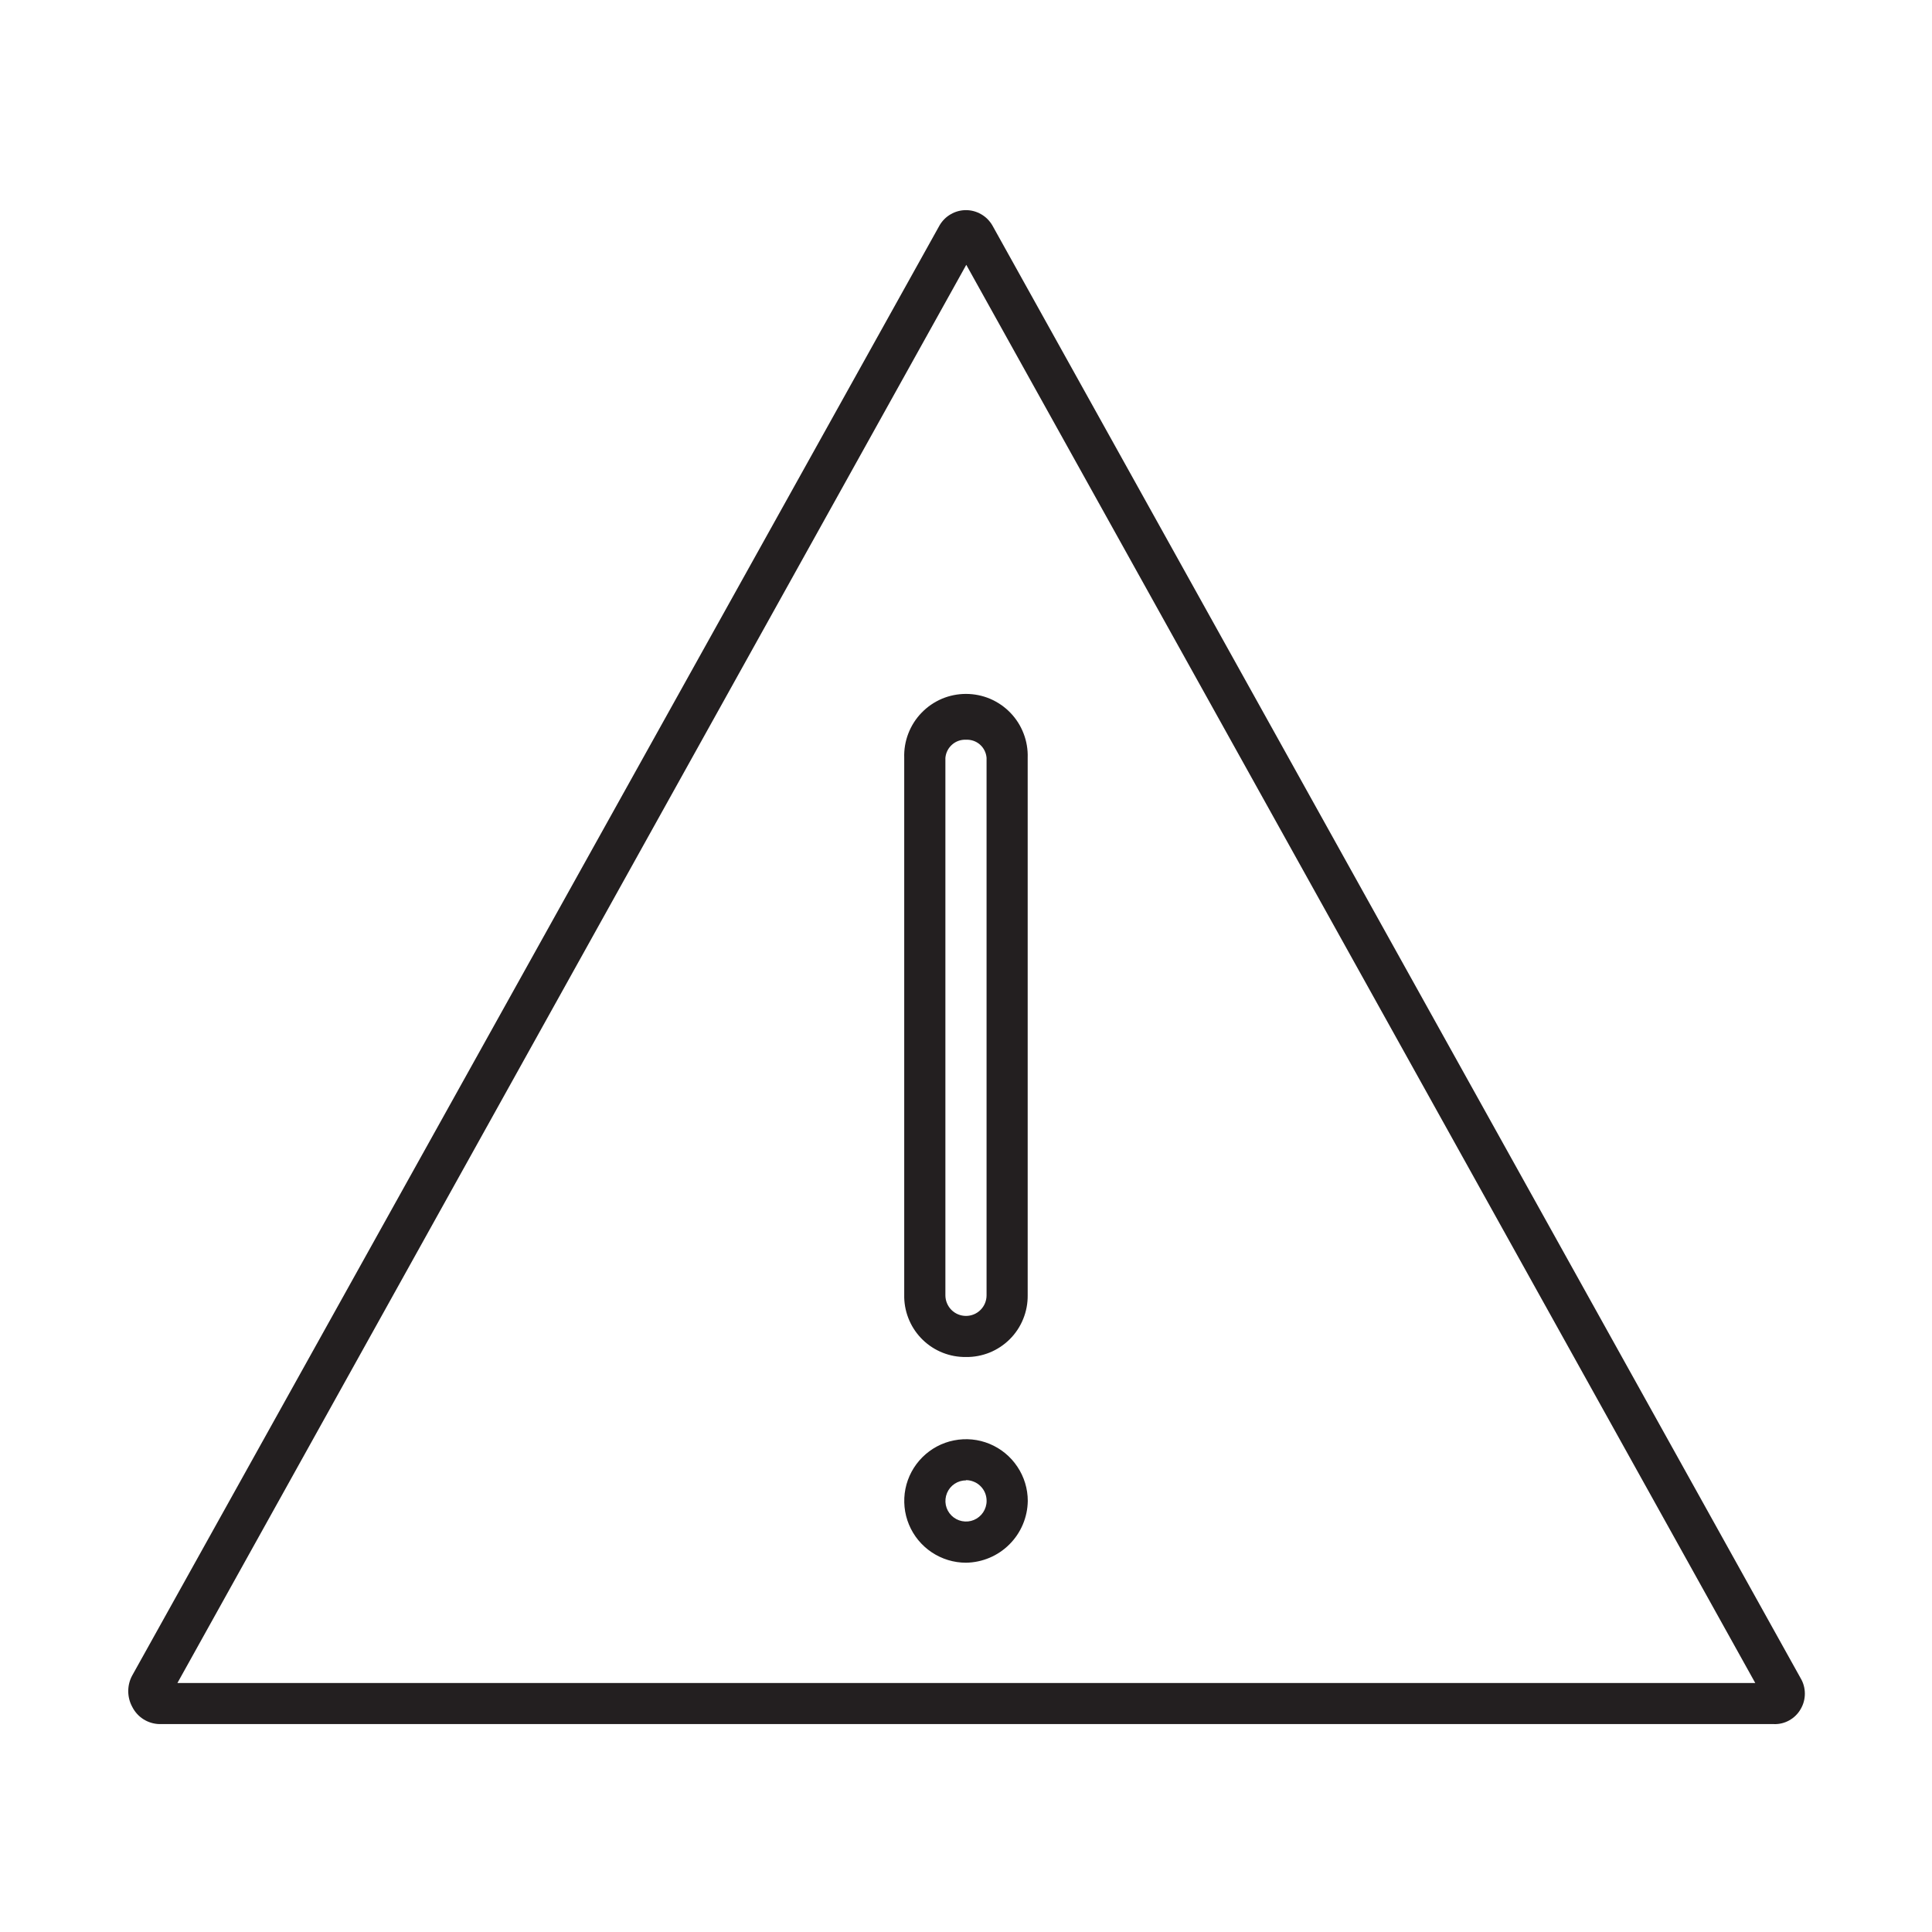 <svg width="42" height="42" viewBox="0 0 42 42" fill="none" xmlns="http://www.w3.org/2000/svg">
<g clip-path="url(#clip0_15657_2276)">
<path d="M21 29.5C20.651 29.505 20.314 29.372 20.063 29.13C19.812 28.888 19.666 28.557 19.657 28.208V16.474C19.651 16.294 19.681 16.114 19.746 15.946C19.811 15.778 19.908 15.624 20.034 15.495C20.159 15.365 20.309 15.262 20.475 15.191C20.641 15.121 20.819 15.085 20.999 15.085C21.179 15.085 21.358 15.121 21.524 15.191C21.689 15.262 21.84 15.365 21.965 15.495C22.09 15.624 22.188 15.778 22.252 15.946C22.317 16.114 22.347 16.294 22.341 16.474V28.158C22.343 28.335 22.31 28.51 22.243 28.674C22.177 28.838 22.078 28.987 21.953 29.112C21.828 29.237 21.679 29.336 21.515 29.403C21.351 29.469 21.175 29.503 20.998 29.5H21ZM21 16.081C20.889 16.076 20.78 16.114 20.697 16.188C20.613 16.262 20.562 16.364 20.552 16.475V28.159C20.552 28.278 20.6 28.392 20.683 28.476C20.767 28.56 20.881 28.607 21 28.607C21.119 28.607 21.232 28.56 21.316 28.476C21.4 28.392 21.447 28.278 21.447 28.159V16.474C21.438 16.363 21.387 16.26 21.303 16.186C21.22 16.113 21.111 16.076 21 16.081Z" fill="#231F20"/>
<path d="M21 33.972C20.735 33.972 20.475 33.893 20.254 33.745C20.034 33.598 19.861 33.388 19.76 33.143C19.658 32.898 19.632 32.628 19.683 32.367C19.735 32.107 19.863 31.868 20.051 31.68C20.239 31.492 20.478 31.364 20.738 31.313C20.999 31.261 21.268 31.287 21.514 31.389C21.759 31.491 21.969 31.663 22.116 31.884C22.264 32.104 22.343 32.364 22.343 32.629C22.338 32.984 22.195 33.323 21.944 33.573C21.694 33.824 21.355 33.967 21 33.972ZM21 32.182C20.912 32.182 20.825 32.208 20.752 32.257C20.678 32.306 20.621 32.376 20.587 32.458C20.553 32.54 20.544 32.63 20.561 32.717C20.578 32.803 20.621 32.883 20.684 32.946C20.746 33.008 20.826 33.051 20.913 33.068C21 33.085 21.09 33.077 21.171 33.043C21.253 33.009 21.323 32.951 21.372 32.878C21.421 32.804 21.448 32.718 21.448 32.629C21.448 32.57 21.437 32.511 21.415 32.456C21.393 32.402 21.36 32.352 21.318 32.31C21.277 32.268 21.227 32.234 21.172 32.212C21.118 32.189 21.059 32.177 21 32.177V32.182Z" fill="#231F20"/>
<path d="M38.553 37.48H3.465C3.341 37.477 3.221 37.44 3.117 37.374C3.013 37.308 2.929 37.214 2.874 37.104C2.817 36.999 2.788 36.883 2.788 36.764C2.788 36.645 2.817 36.528 2.874 36.424L20.426 4.898C20.485 4.798 20.568 4.714 20.669 4.657C20.769 4.599 20.883 4.568 20.999 4.568C21.115 4.568 21.229 4.599 21.329 4.657C21.43 4.714 21.513 4.798 21.572 4.898L39.142 36.479C39.204 36.581 39.236 36.699 39.236 36.819C39.236 36.938 39.204 37.056 39.142 37.159C39.083 37.261 38.996 37.345 38.892 37.402C38.788 37.459 38.671 37.486 38.553 37.48ZM3.857 36.587H38.158L21.006 5.757L3.857 36.587Z" fill="#231F20"/>
</g>
<defs>
<clipPath id="clip0_15657_2276">
<rect width="42" height="42" fill="white"/>
</clipPath>
</defs>
</svg>
